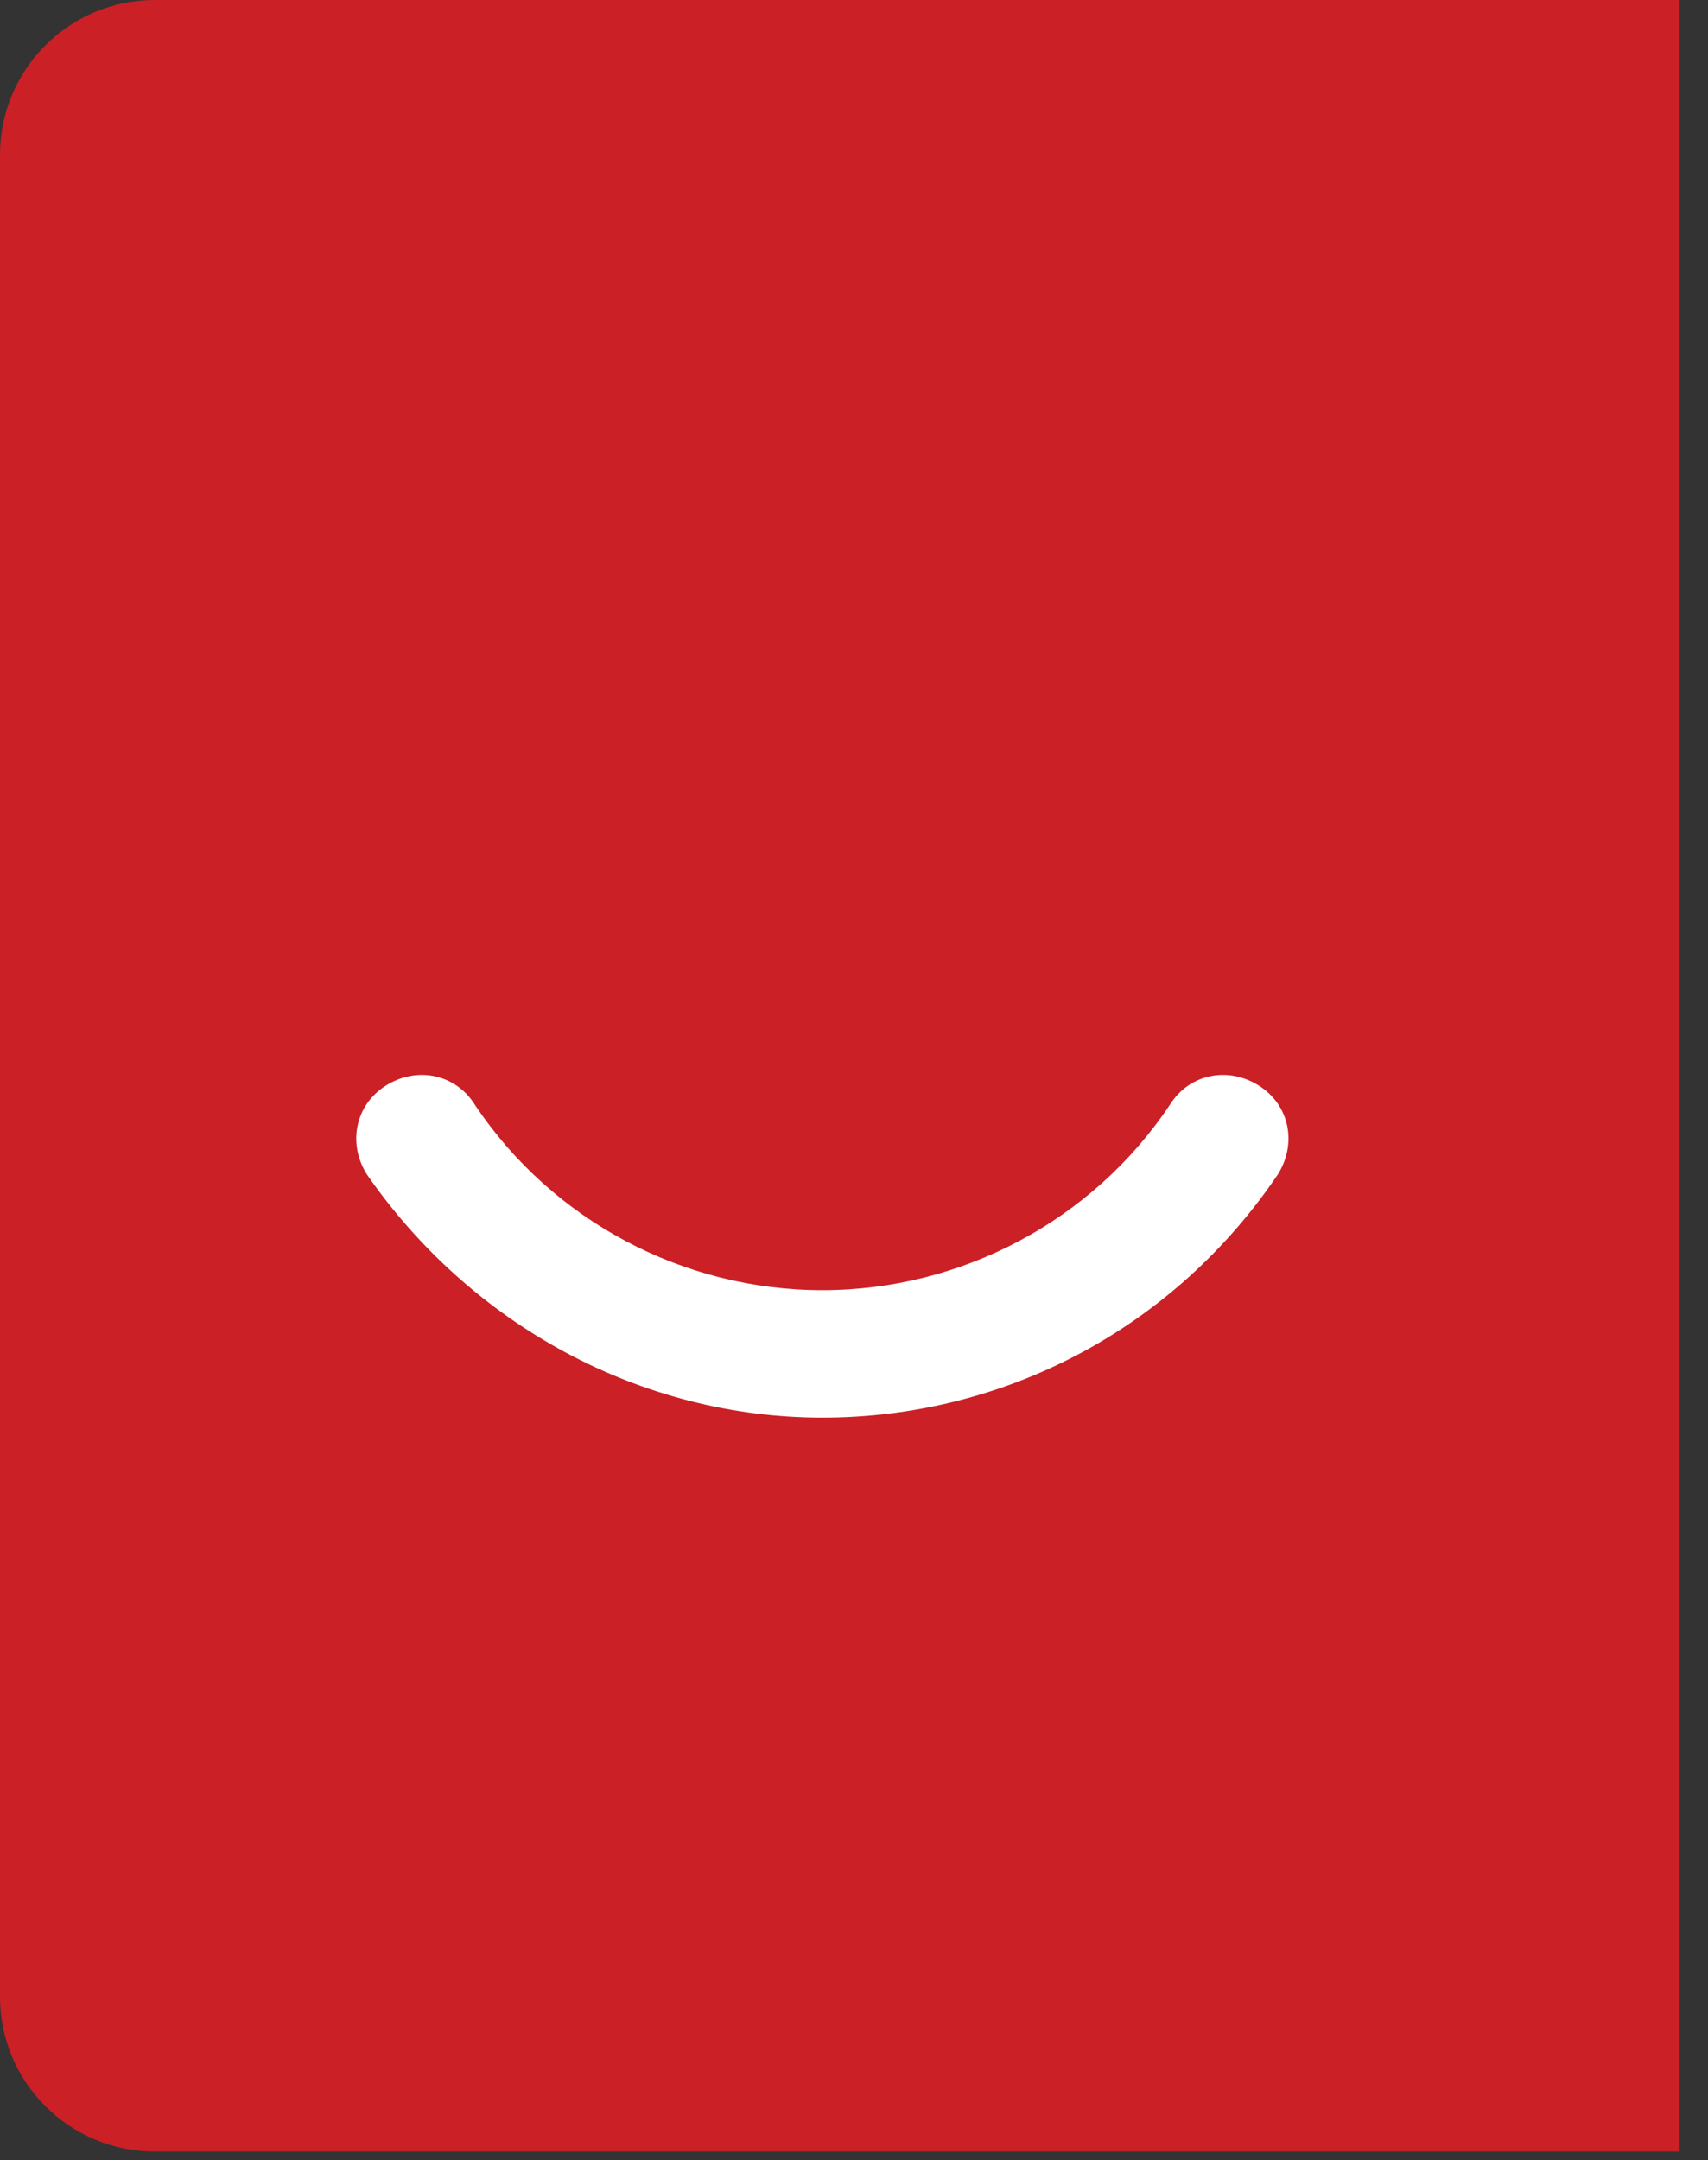 <svg width="53" height="67" viewBox="0 0 53 67" fill="none" xmlns="http://www.w3.org/2000/svg">
<rect x="0" y="0" width="53" height="67" fill="#333333" stroke="none"/>
<g clip-path="url(#clip0)">
<path d="M52.115 66.731H4.792C2.156 66.731 0 64.575 0 61.939V4.792C0 2.156 2.156 0 4.792 0H52.115V66.731Z" fill="#CA2026"/>
<path d="M25.518 43.968C19.887 43.968 14.616 41.093 11.381 36.42C10.782 35.462 11.022 34.264 11.98 33.665C12.939 33.066 14.137 33.306 14.736 34.264C17.132 37.858 21.205 40.015 25.518 40.015C29.831 40.015 33.905 37.858 36.301 34.264C36.9 33.306 38.098 33.066 39.056 33.665C40.015 34.264 40.254 35.462 39.655 36.42C36.42 41.213 31.149 43.968 25.518 43.968Z" fill="white"/>
</g>
<defs>
<clipPath id="clip0">
<rect width="52.115" height="66.731" fill="white"/>
</clipPath>
</defs>
</svg>
